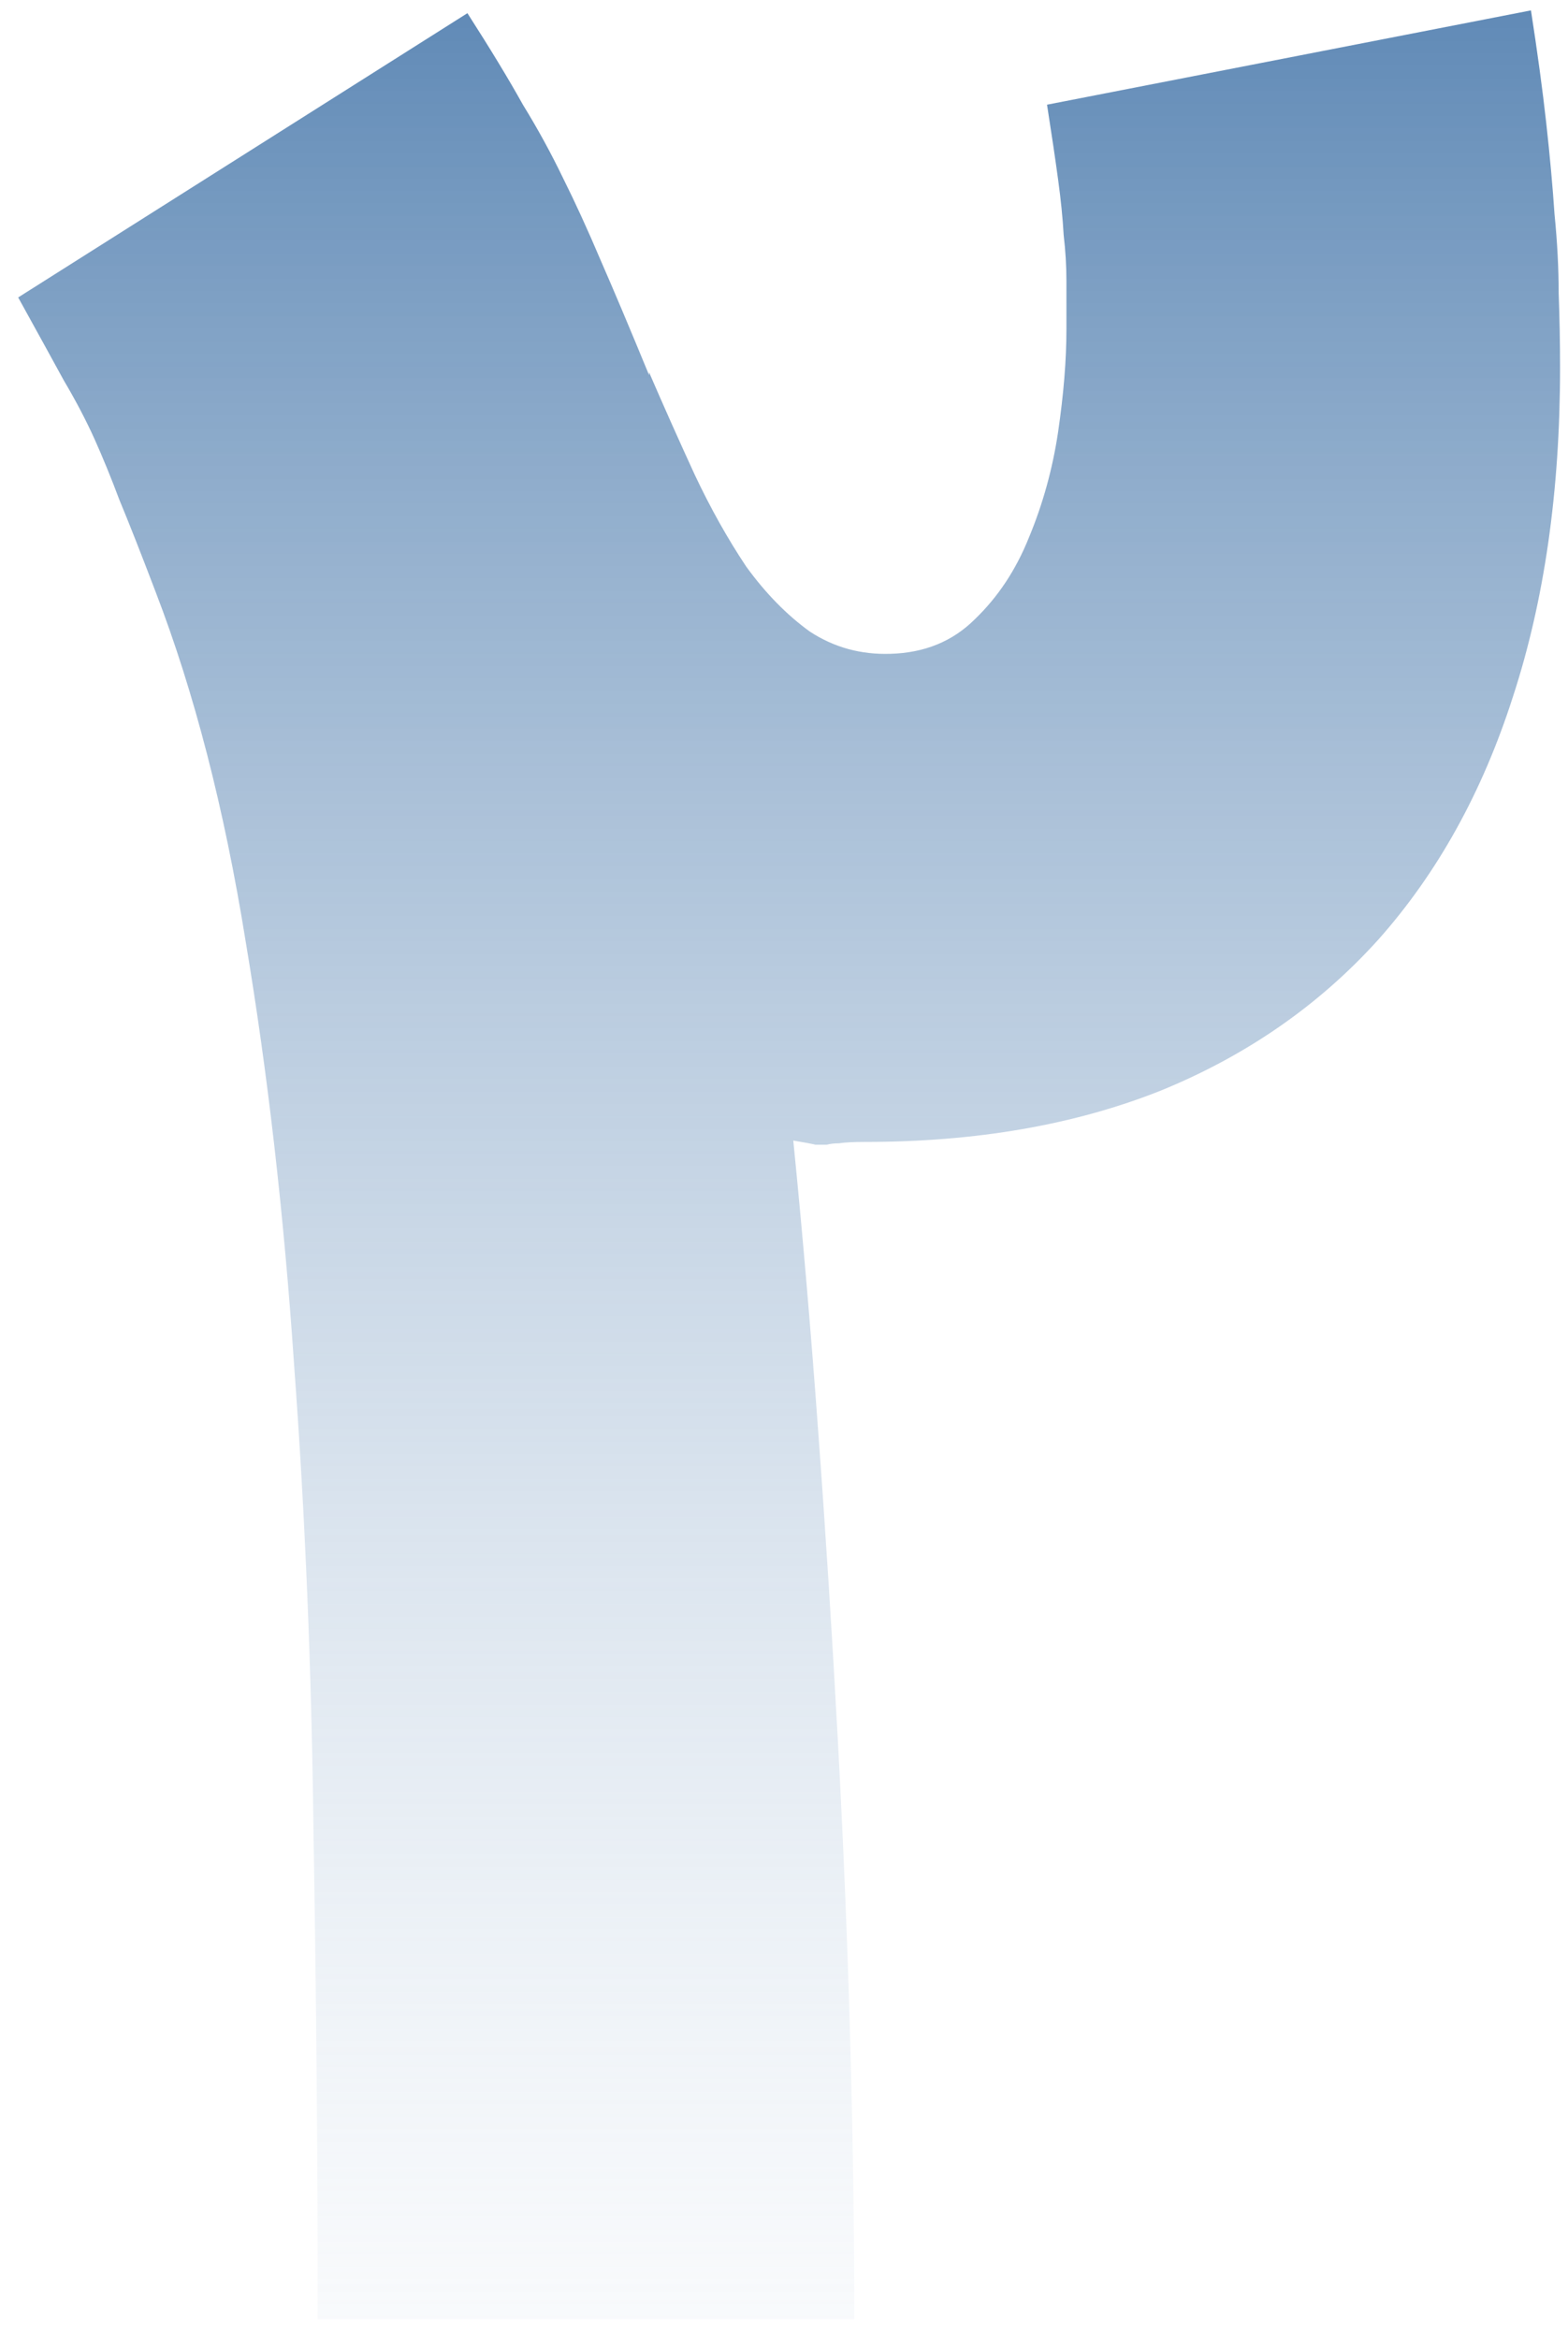 <svg xmlns="http://www.w3.org/2000/svg" width="59" height="88" viewBox="0 0 59 88" fill="none"><path d="M57.606 0.391C57.849 1.957 58.041 3.365 58.18 4.617C58.319 5.87 58.423 7.017 58.493 8.061C58.597 9.104 58.649 10.096 58.649 11.035C58.684 11.974 58.701 12.913 58.701 13.852C58.701 18.478 58.11 22.6 56.927 26.217C55.78 29.8 54.093 32.843 51.867 35.348C49.641 37.817 46.91 39.713 43.675 41.035C40.441 42.322 36.736 42.965 32.562 42.965C32.11 42.965 31.78 42.983 31.571 43.017C31.397 43.017 31.241 43.035 31.101 43.07C30.997 43.07 30.858 43.07 30.684 43.07C30.545 43.035 30.267 42.983 29.849 42.913C30.197 46.391 30.51 50.044 30.788 53.87C31.067 57.661 31.31 61.487 31.519 65.348C31.727 69.174 31.884 72.948 31.988 76.67C32.093 80.391 32.145 83.922 32.145 87.261H11.954C11.954 81.209 11.901 75.122 11.797 69C11.727 62.878 11.484 57 11.067 51.365C10.684 45.696 10.075 40.374 9.24 35.4C8.44 30.426 7.31 26.044 5.849 22.252C5.293 20.791 4.84 19.643 4.493 18.809C4.18 17.974 3.867 17.209 3.554 16.513C3.24 15.817 2.858 15.087 2.406 14.322C1.988 13.556 1.414 12.513 0.684 11.191L17.588 0.496C18.458 1.852 19.154 3 19.675 3.939C20.232 4.843 20.736 5.765 21.188 6.704C21.64 7.609 22.11 8.635 22.597 9.783C23.084 10.896 23.693 12.339 24.423 14.113V14.009C24.98 15.296 25.553 16.583 26.145 17.87C26.736 19.122 27.38 20.27 28.075 21.313C28.806 22.322 29.606 23.139 30.475 23.765C31.38 24.357 32.388 24.635 33.501 24.6C34.788 24.565 35.849 24.13 36.684 23.296C37.553 22.461 38.232 21.435 38.719 20.217C39.24 18.965 39.606 17.643 39.814 16.252C40.023 14.826 40.127 13.539 40.127 12.391C40.127 11.696 40.127 11.087 40.127 10.565C40.127 10.009 40.093 9.435 40.023 8.843C39.988 8.217 39.919 7.522 39.814 6.757C39.71 5.991 39.571 5.052 39.397 3.939L57.606 0.391Z" fill="url(#paint0_linear_293_270)"></path><defs><linearGradient id="paint0_linear_293_270" x1="29.5" y1="-10" x2="29.5" y2="110" gradientUnits="userSpaceOnUse"><stop stop-color="#4173A8"></stop><stop offset="1" stop-color="white" stop-opacity="0"></stop></linearGradient></defs></svg>